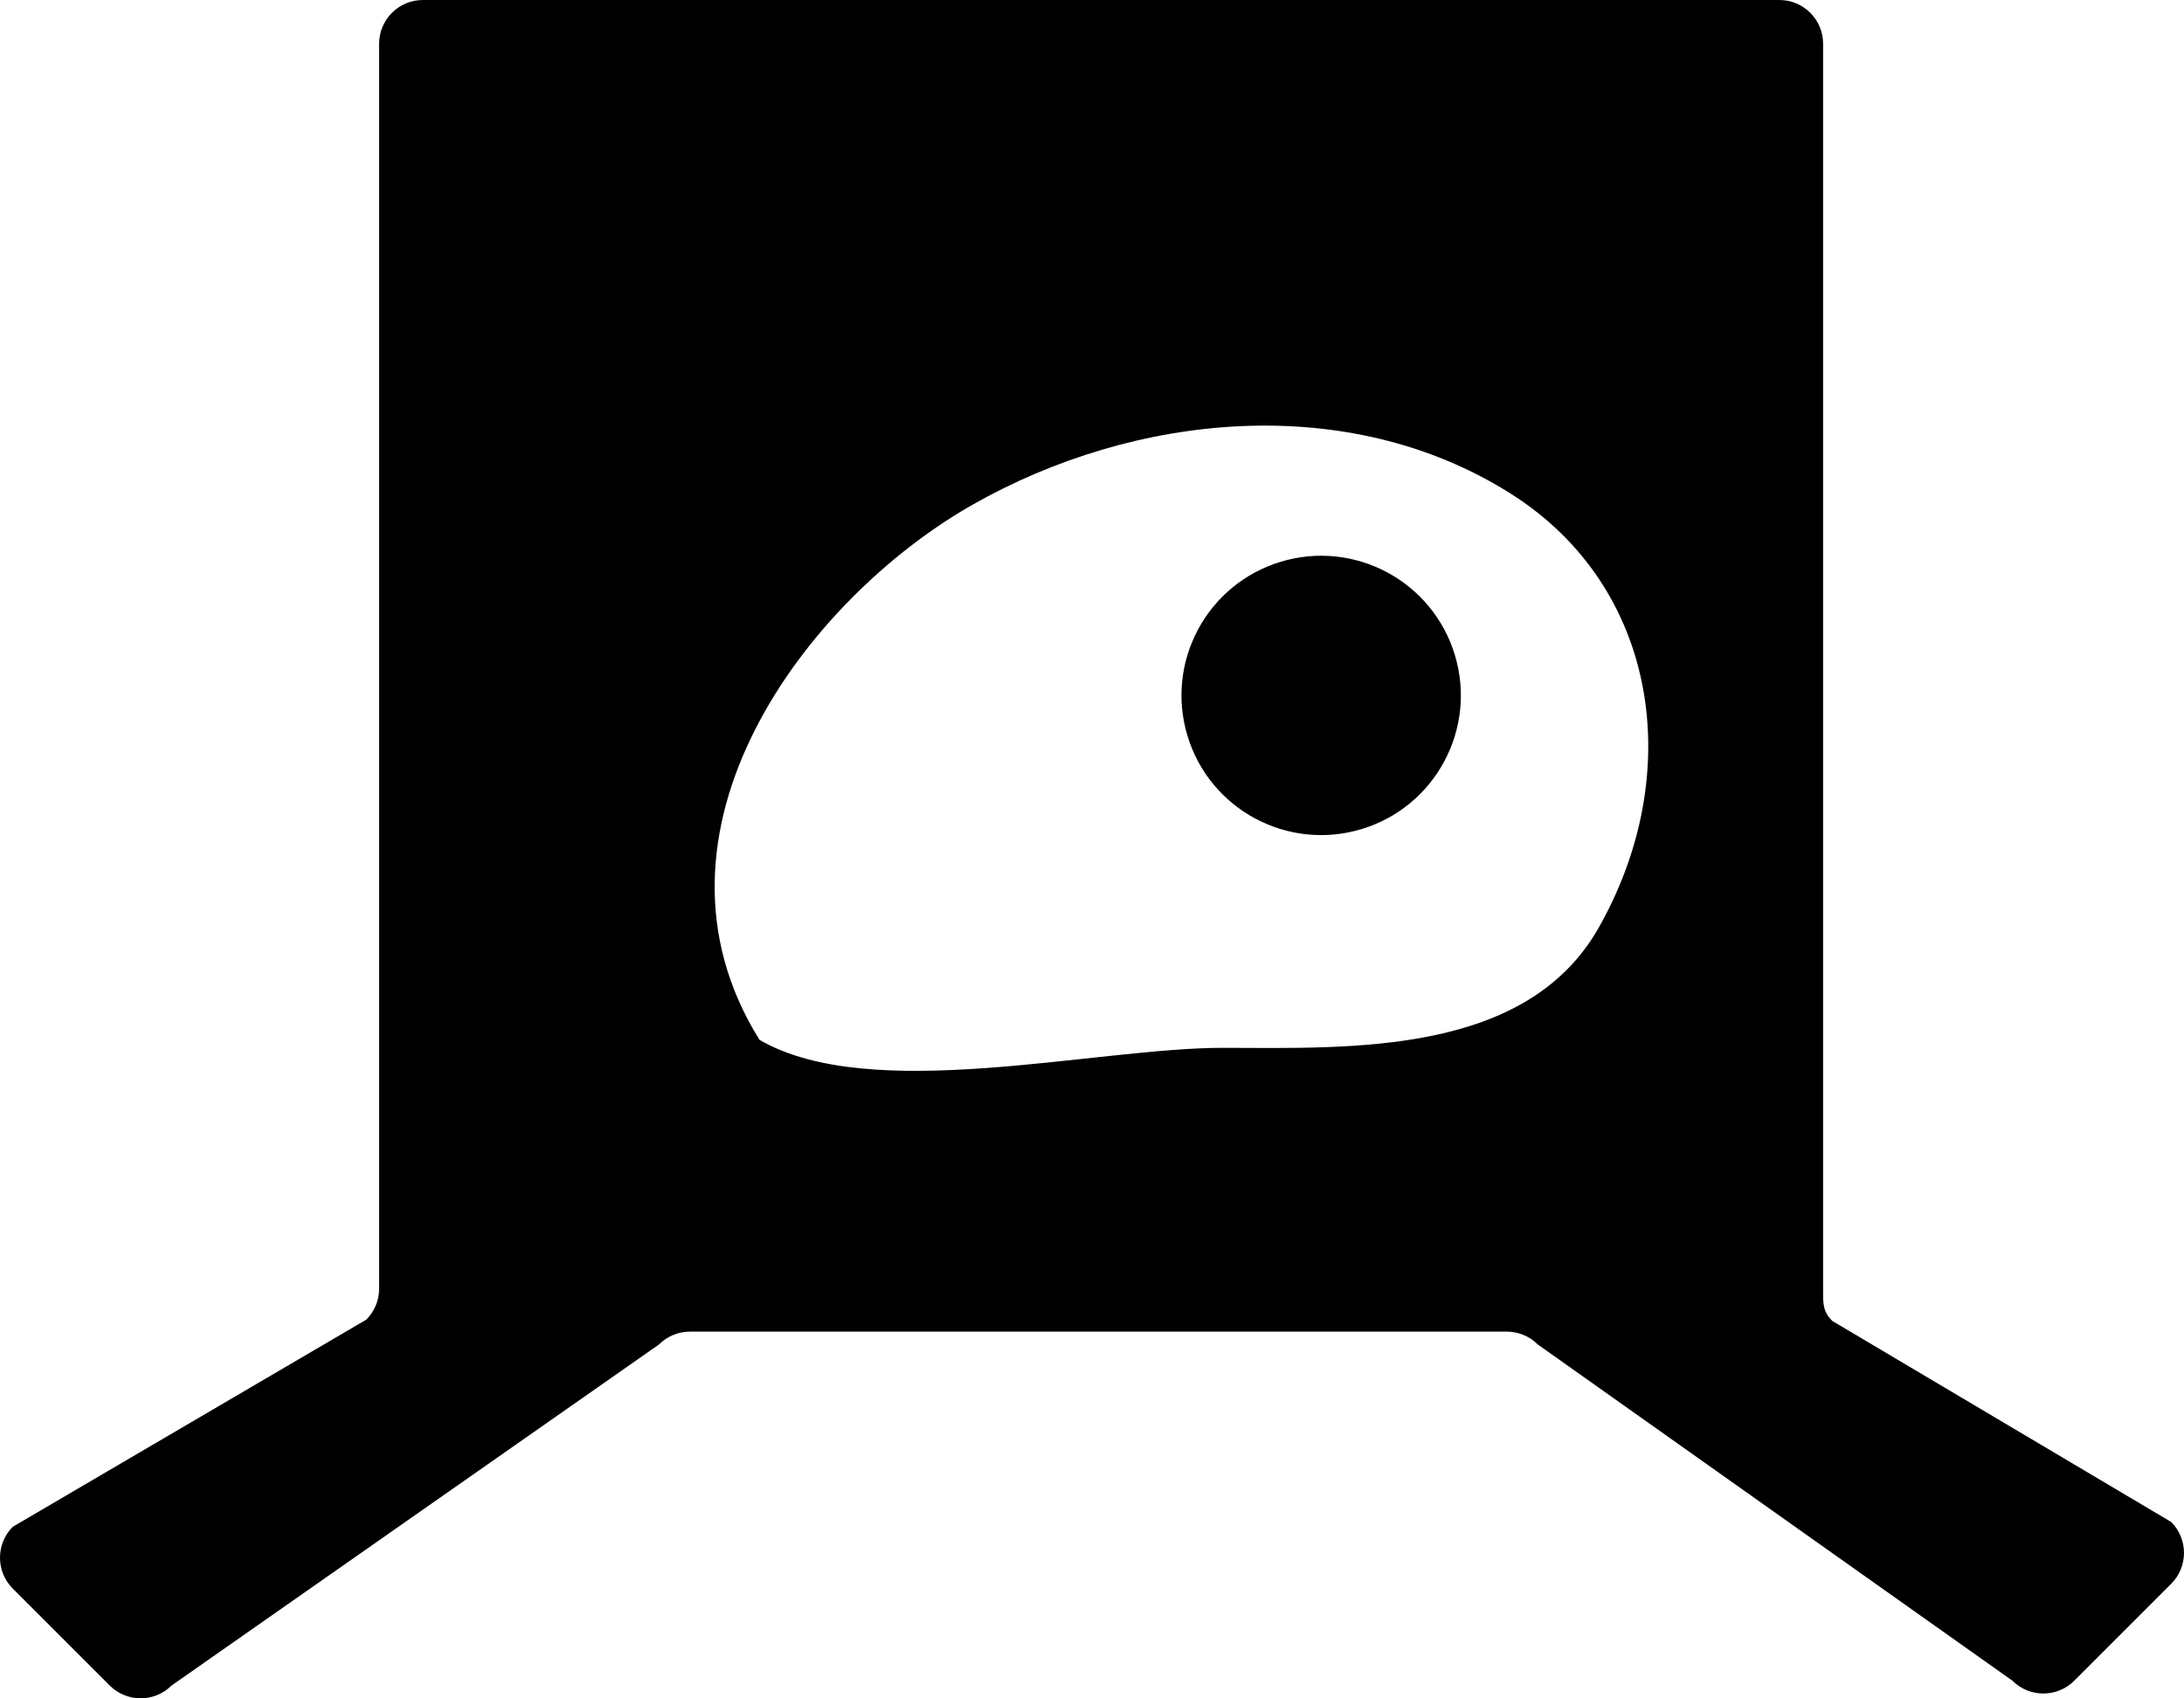 <?xml version="1.0" encoding="UTF-8"?>
<svg id="Capa_2" data-name="Capa 2" xmlns="http://www.w3.org/2000/svg" viewBox="0 0 1641.77 1276.88">
  <g id="Logo">
    <g>
      <path d="M1632.13,1144.29l-254.81-151.19c-6.17-6.17-6.84-11.36-6.84-20.08V32.89c0-18.16-14.73-32.89-32.89-32.89H317.89c-18.16,0-32.89,14.73-32.89,32.89v936.01c0,8.72-3.46,17.09-9.63,23.26L9.63,1147.89c-12.84,12.84-12.84,33.67,0,46.51l72.84,72.84c12.84,12.84,33.67,12.84,46.51,0l366.42-256.42c6.17-6.17,14.53-9.63,23.26-9.63h614.05c8.72,0,17.09,3.47,23.26,9.63l356.81,252.81c12.84,12.84,33.67,12.84,46.51,0l72.84-72.84c12.84-12.84,12.84-33.67,0-46.51ZM1201.79,697.48c-54.44,96.01-185.65,90.58-281.86,90.33-95.76-.25-265.27,42.84-349.02-6.04-97.35-156.1,34.93-331.17,160.26-402.34,121.95-69.25,281.94-85.33,403.92-8.64,111.9,70.36,132.34,210.89,66.69,326.69Z"/>
      <circle cx="993.14" cy="522.95" r="104.99" transform="translate(-108.93 310.23) rotate(-16.85)"/>
    </g>
  </g>
</svg>